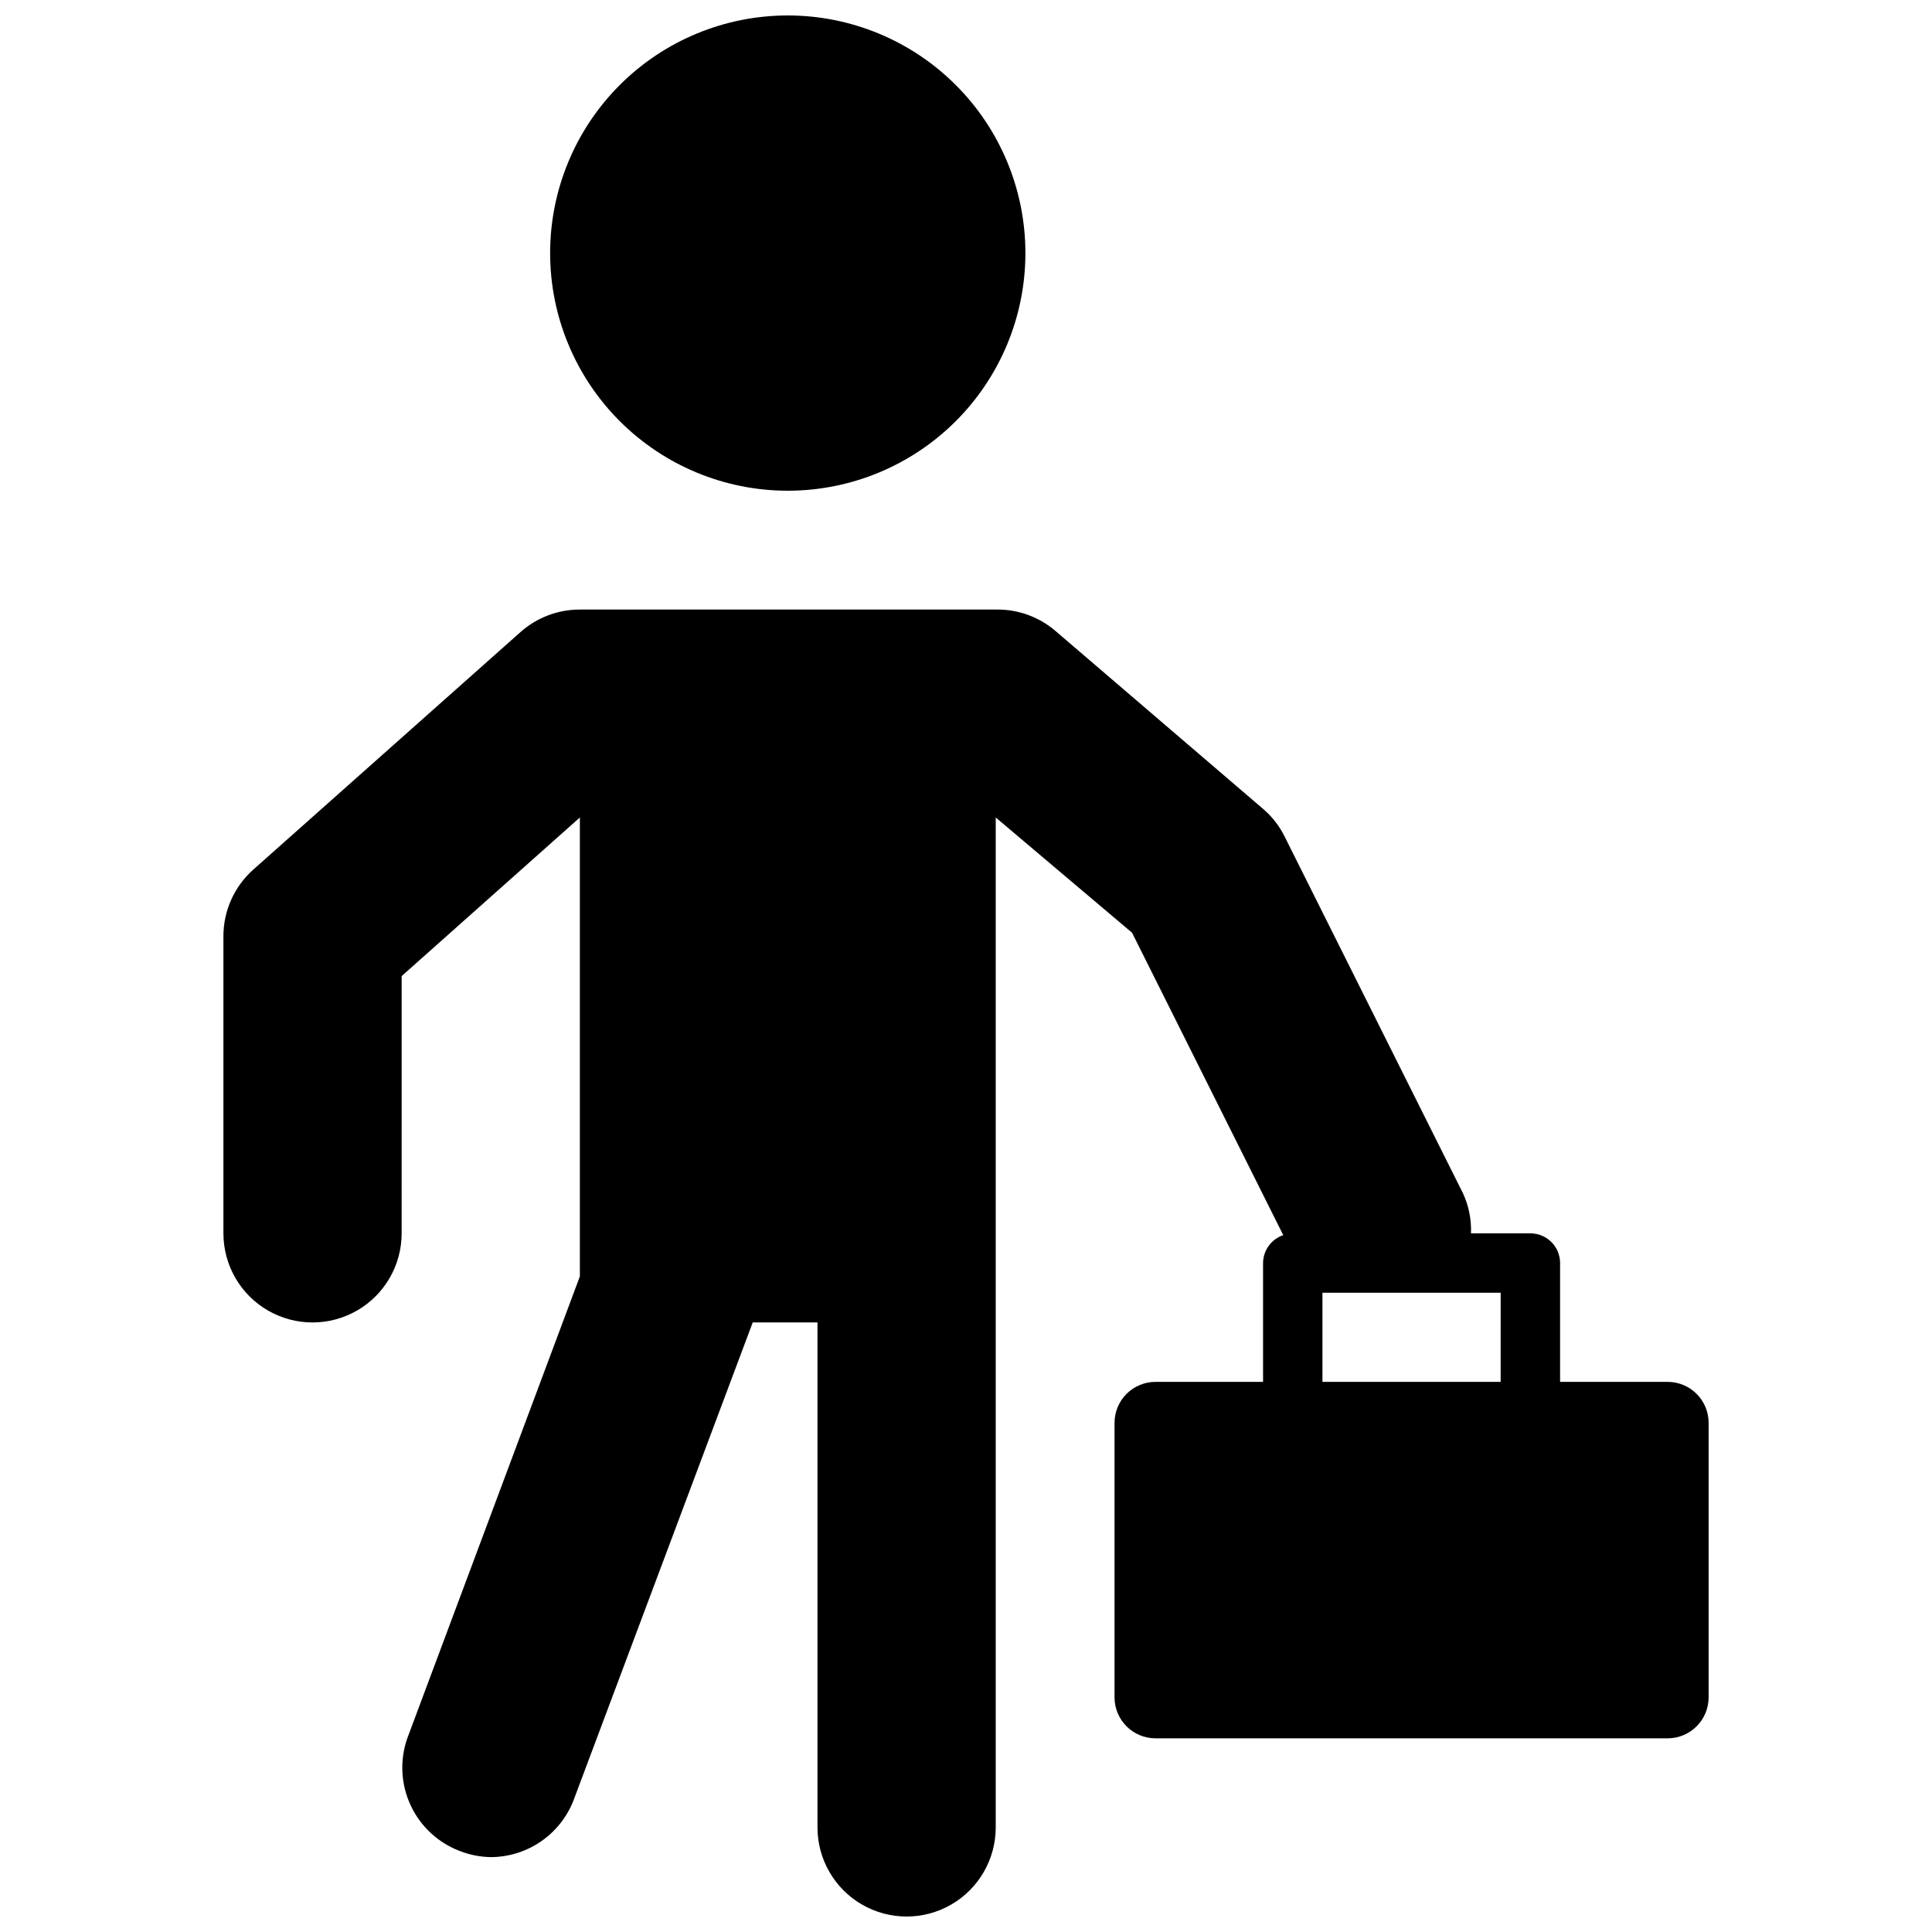 <?xml version="1.0" encoding="UTF-8"?>
<!-- Uploaded to: SVG Repo, www.svgrepo.com, Generator: SVG Repo Mixer Tools -->
<svg width="800px" height="800px" version="1.1" viewBox="144 144 512 512" xmlns="http://www.w3.org/2000/svg">
 <defs>
  <clipPath id="a">
   <path d="m203 148.09h394v503.81h-394z"/>
  </clipPath>
 </defs>
 <g clip-path="url(#a)">
  <path d="m289.79 211.07c0-16.703 6.637-32.723 18.445-44.531 11.812-11.809 27.828-18.445 44.531-18.445s32.723 6.637 44.531 18.445c11.812 11.809 18.445 27.828 18.445 44.531 0 16.703-6.633 32.719-18.445 44.531-11.809 11.809-27.828 18.445-44.531 18.445s-32.719-6.637-44.531-18.445c-11.809-11.812-18.445-27.828-18.445-44.531zm-7.871 100.45c4.336-3.859 9.938-5.988 15.746-5.981h110.21c5.754-0.117 11.352 1.867 15.742 5.59l55.105 47.23c2.406 2.043 4.359 4.562 5.746 7.398l47.23 94.465h0.004c1.539 3.324 2.269 6.969 2.125 10.629h15.742c2.09 0 4.09 0.828 5.566 2.305 1.477 1.477 2.305 3.481 2.305 5.566v31.488h28.578c5.969 0.043 10.785 4.894 10.785 10.863v72.816c-0.043 5.938-4.848 10.742-10.785 10.785h-135.79c-5.969 0-10.82-4.816-10.863-10.785v-72.816c0-2.883 1.145-5.644 3.18-7.684 2.039-2.035 4.801-3.18 7.684-3.18h28.496v-31.488c0.023-3.356 2.176-6.324 5.352-7.398l-40.066-80.137-36.133-30.547v267.65c0 8.434-4.5 16.23-11.809 20.449s-16.309 4.219-23.617 0c-7.305-4.219-11.809-12.016-11.809-20.449v-133.83h-17.16l-47.23 125.95c-1.625 4.594-4.629 8.574-8.605 11.391-3.973 2.82-8.723 4.34-13.594 4.356-2.691-0.047-5.352-0.555-7.871-1.496-5.848-2.117-10.621-6.457-13.285-12.07-2.668-5.613-3.016-12.055-0.965-17.922l45.738-122.41v-121.62l-47.23 42.035-0.004 68.176c0 8.438-4.5 16.234-11.809 20.453-7.305 4.215-16.309 4.215-23.613 0-7.309-4.219-11.809-12.016-11.809-20.453v-78.723c-0.012-6.731 2.856-13.145 7.871-17.633zm212.54 175.07v23.617h47.23l0.004-23.617z"/>
 </g>
</svg>